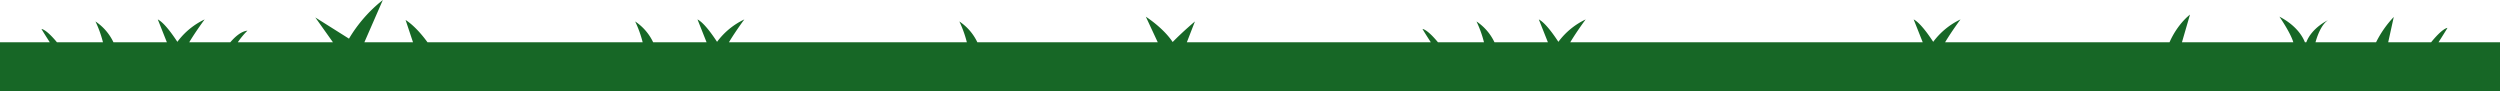 <svg xmlns="http://www.w3.org/2000/svg" width="1480" height="54" viewBox="0 0 1480 54">
  <path id="grass-stems" d="M1443.606,25.014c2.046-3.193,5.41-8.55,5.271-8.515-3.051.674-7.767,6.173-9.64,8.515h-25.419l3.294-14.973a61.432,61.432,0,0,0-10.473,14.973h-35.856c.45-1.7,2.878-10.147,7.386-13.057,0,0-9.537,4.4-12.831,13.057h-.833c-1.109-2.875-4.681-9.757-15.084-15.15,0,0,6.555,9.437,8.219,15.15h-65.921l4.751-16.355s-7.213,5.251-12.105,16.355H1151.5c4.127-6.848,9.119-13.518,9.119-13.518a43.218,43.218,0,0,0-16.159,13.269c-3.259-5-7.975-11.425-11.582-13.269l5.373,13.518H929.6c4.127-6.848,9.12-13.518,9.12-13.518a43.208,43.208,0,0,0-16.159,13.269c-3.26-5-7.975-11.425-11.583-13.269l5.374,13.518H884.724A30.459,30.459,0,0,0,874.08,12.7a66.2,66.2,0,0,1,4.439,12.312H851.262c-2.115-2.555-6.311-7.274-9.123-7.877-.138,0,2.809,4.648,4.89,7.876H702.618L707.4,12.7s-6.935,5.784-13.177,12.17C688.5,16.322,678.339,9.9,678.339,9.9l7.044,15.114h-106.8A30.458,30.458,0,0,0,567.935,12.7a66.269,66.269,0,0,1,4.438,12.312H431.534c4.127-6.848,9.119-13.518,9.119-13.518a43.217,43.217,0,0,0-16.159,13.269c-3.259-5-7.976-11.425-11.582-13.269l5.373,13.518H386.659A30.452,30.452,0,0,0,376.015,12.7a66.2,66.2,0,0,1,4.439,12.312H253.065c-2.358-3.264-7.351-9.579-12.969-13.2l4.4,13.2H215.717L226.641,0A83.619,83.619,0,0,0,206.6,22.884L186.66,10.325,197.1,25.014H140.788a46.815,46.815,0,0,1,5.688-6.856c-3.624.349-7.247,3.506-10.128,6.856H112.032c4.127-6.848,9.12-13.518,9.12-13.518a43.221,43.221,0,0,0-16.16,13.269c-3.259-5-7.976-11.425-11.582-13.269l5.374,13.518H67.157A30.457,30.457,0,0,0,56.514,12.7a66.266,66.266,0,0,1,4.438,12.312H33.7c-2.115-2.555-6.311-7.274-9.123-7.877-.139,0,2.809,4.648,4.889,7.876H0V54H1480V25.014Z" fill="#176726"/>
</svg>
